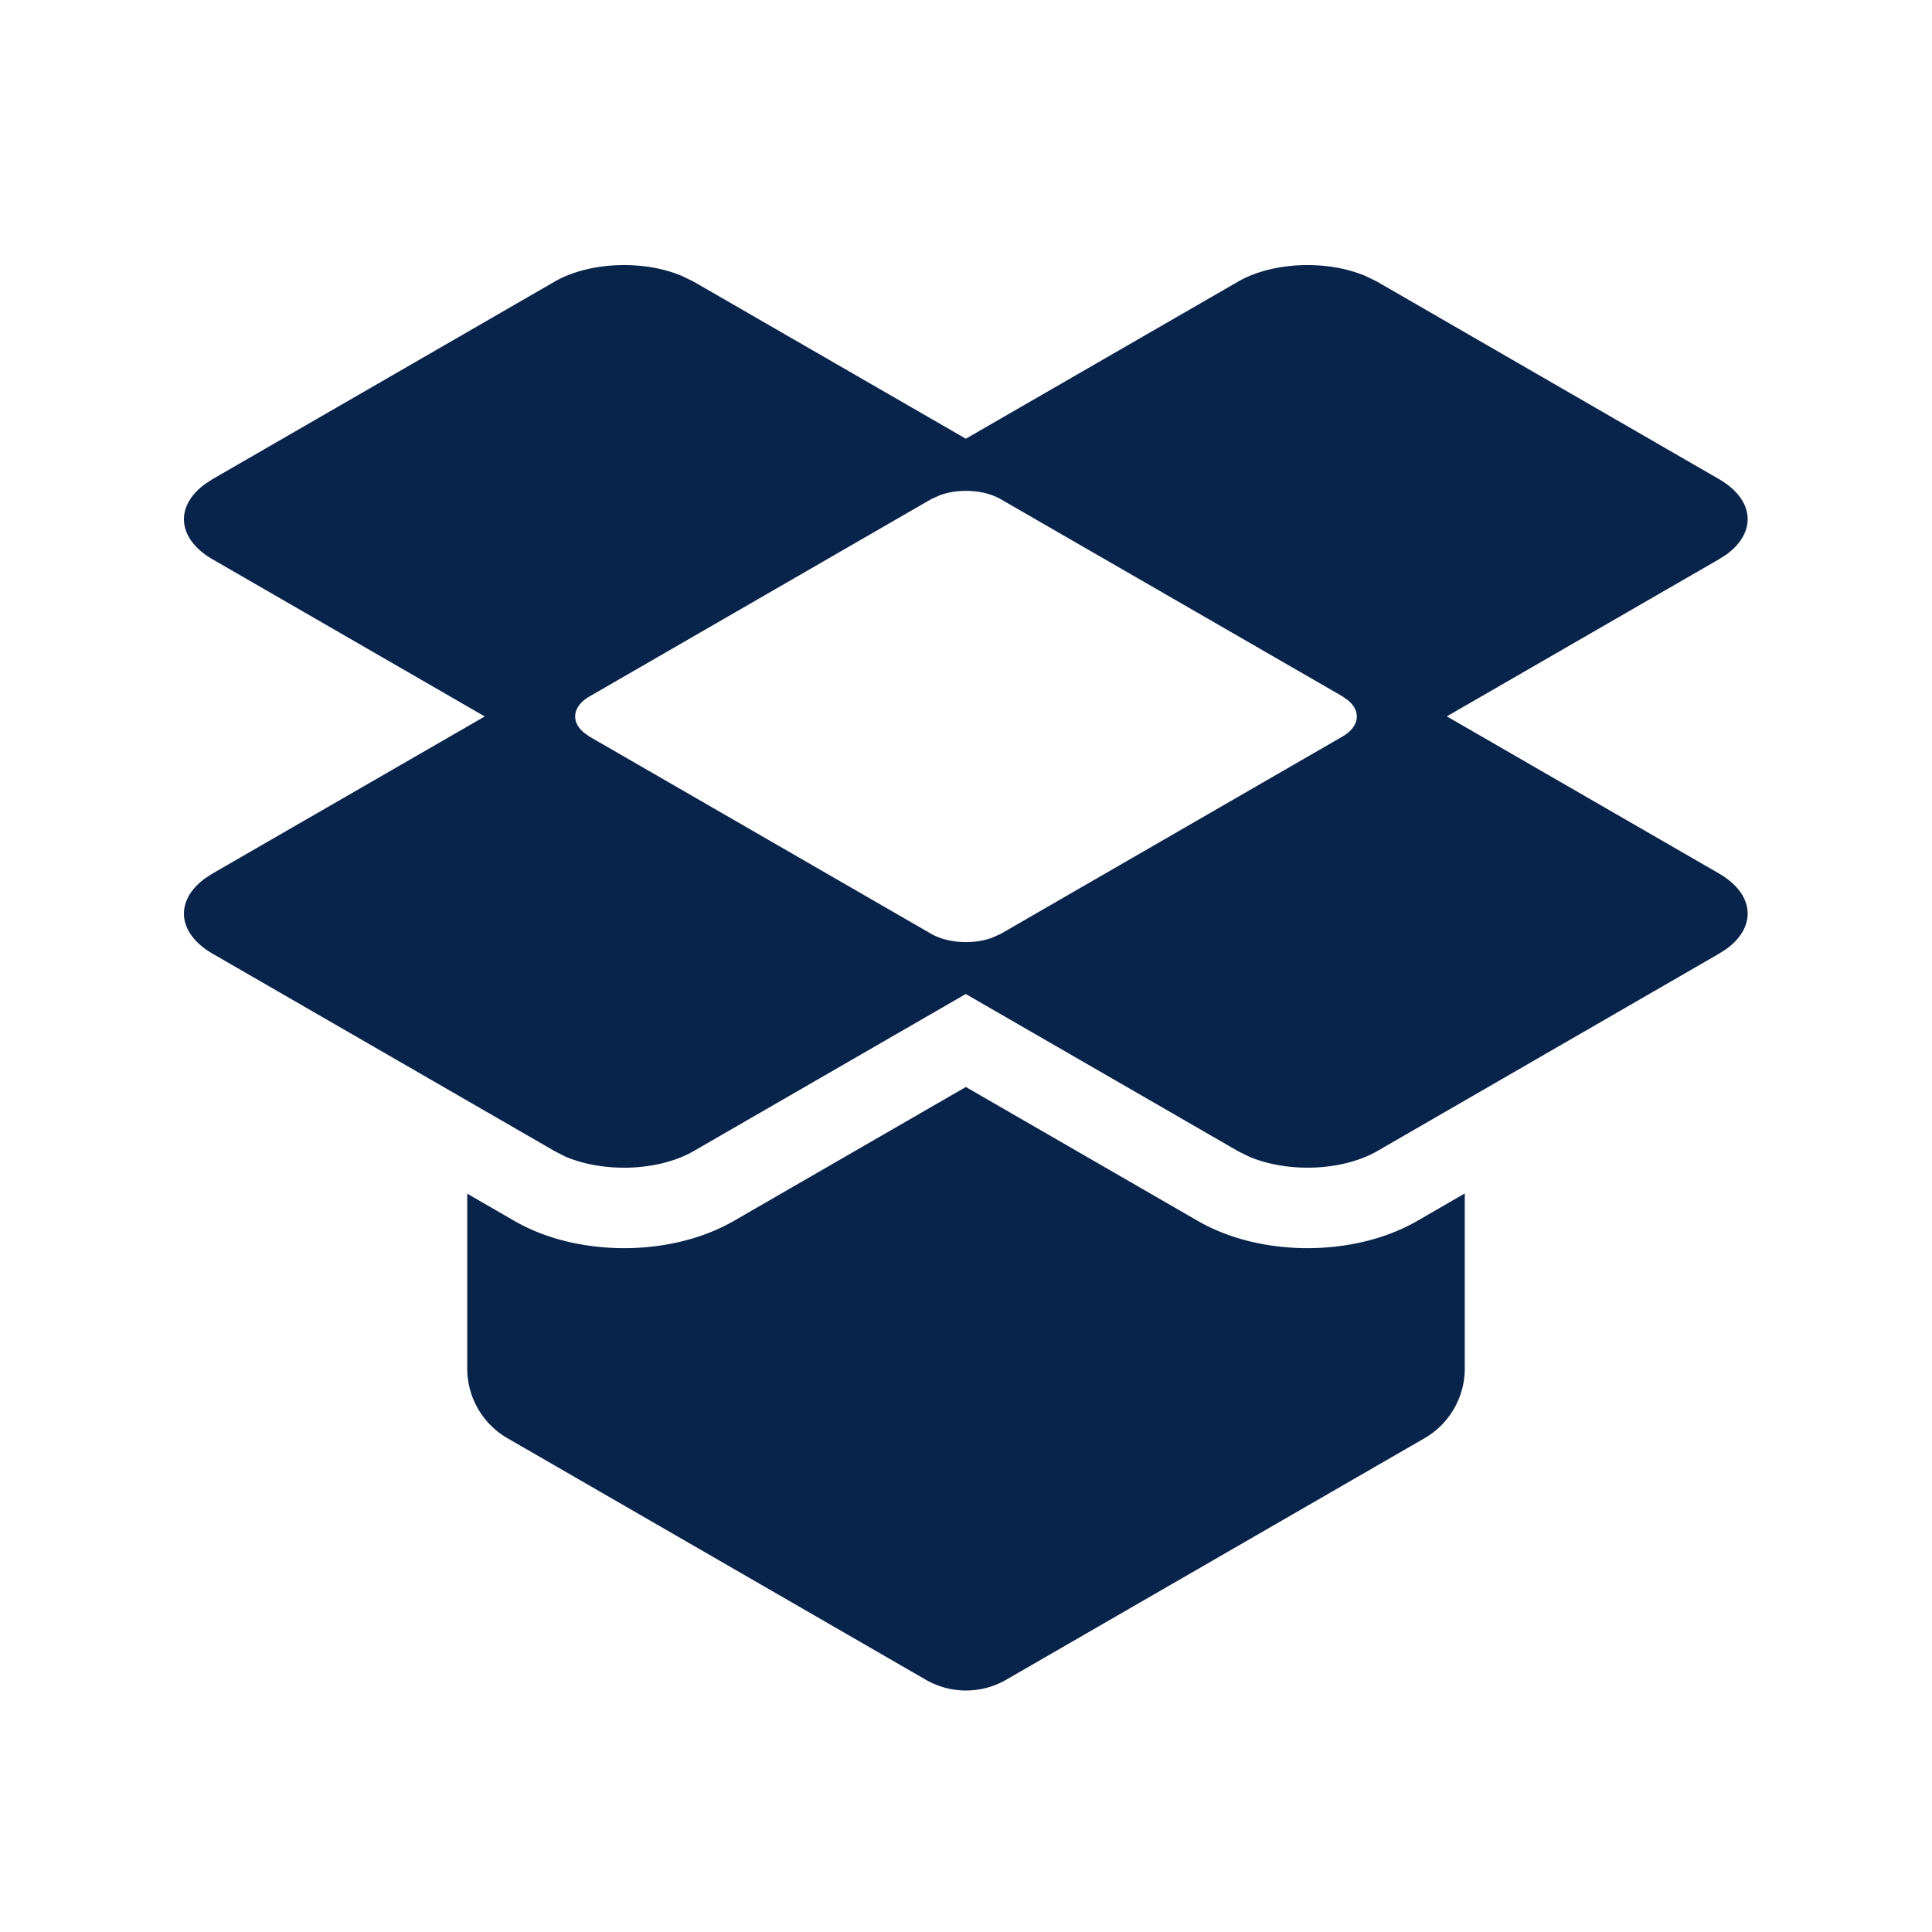 <svg xmlns='http://www.w3.org/2000/svg' width='24' height='24' viewBox='0 0 24 24'><g fill='none' fill-rule='evenodd'><path d='M24 0v24H0V0zM12.594 23.258l-.012.002-.071.035-.02.004-.014-.004-.071-.036c-.01-.003-.019 0-.024.006l-.004.01-.017.428.005.02.01.013.104.074.015.004.012-.004.104-.074.012-.016.004-.017-.017-.427c-.002-.01-.009-.017-.016-.018m.264-.113-.014.002-.184.093-.01.01-.003.011.018.43.005.012.008.008.201.092c.012.004.023 0 .029-.008l.004-.014-.034-.614c-.003-.012-.01-.02-.02-.022m-.715.002a.023.023 0 0 0-.027.006l-.006.014-.034.614c0 .012.007.02.017.024l.015-.002.201-.093.01-.008.003-.011.018-.43-.003-.012-.01-.01z'/><path fill='#09244BFF' d='m11.998 13.503 2.879 1.662c.426.246.923.34 1.365.34.443 0 .94-.094 1.367-.34l.587-.34V17a1 1 0 0 1-.5.866l-5.196 3a1 1 0 0 1-1 0l-5.196-3a1 1 0 0 1-.5-.866v-2.172l.583.337c.426.246.923.34 1.366.34.442 0 .939-.094 1.366-.34zM6.887 3.5c.434-.251 1.115-.274 1.594-.068l.138.068 3.379 1.95 3.379-1.95c.434-.251 1.115-.274 1.594-.068l.138.068 4.242 2.45c.447.257.476.664.09.942l-.09.057-3.378 1.95 3.378 1.95c.447.258.476.665.09.943l-.09.057-4.242 2.45c-.435.25-1.116.273-1.595.068l-.137-.068-3.38-1.951-3.378 1.95c-.435.252-1.116.274-1.595.07l-.137-.07-4.243-2.449c-.447-.257-.476-.665-.09-.942l.09-.058L6.022 8.9 2.644 6.95c-.447-.257-.476-.665-.09-.942l.09-.058zm5.546 2.702c-.205-.119-.52-.136-.755-.051l-.111.05-4.243 2.45c-.212.122-.236.313-.07.45l.07.05 4.243 2.449c.205.118.52.135.755.05l.111-.05 4.243-2.45c.212-.122.236-.312.07-.45l-.07-.05z'/></g></svg>